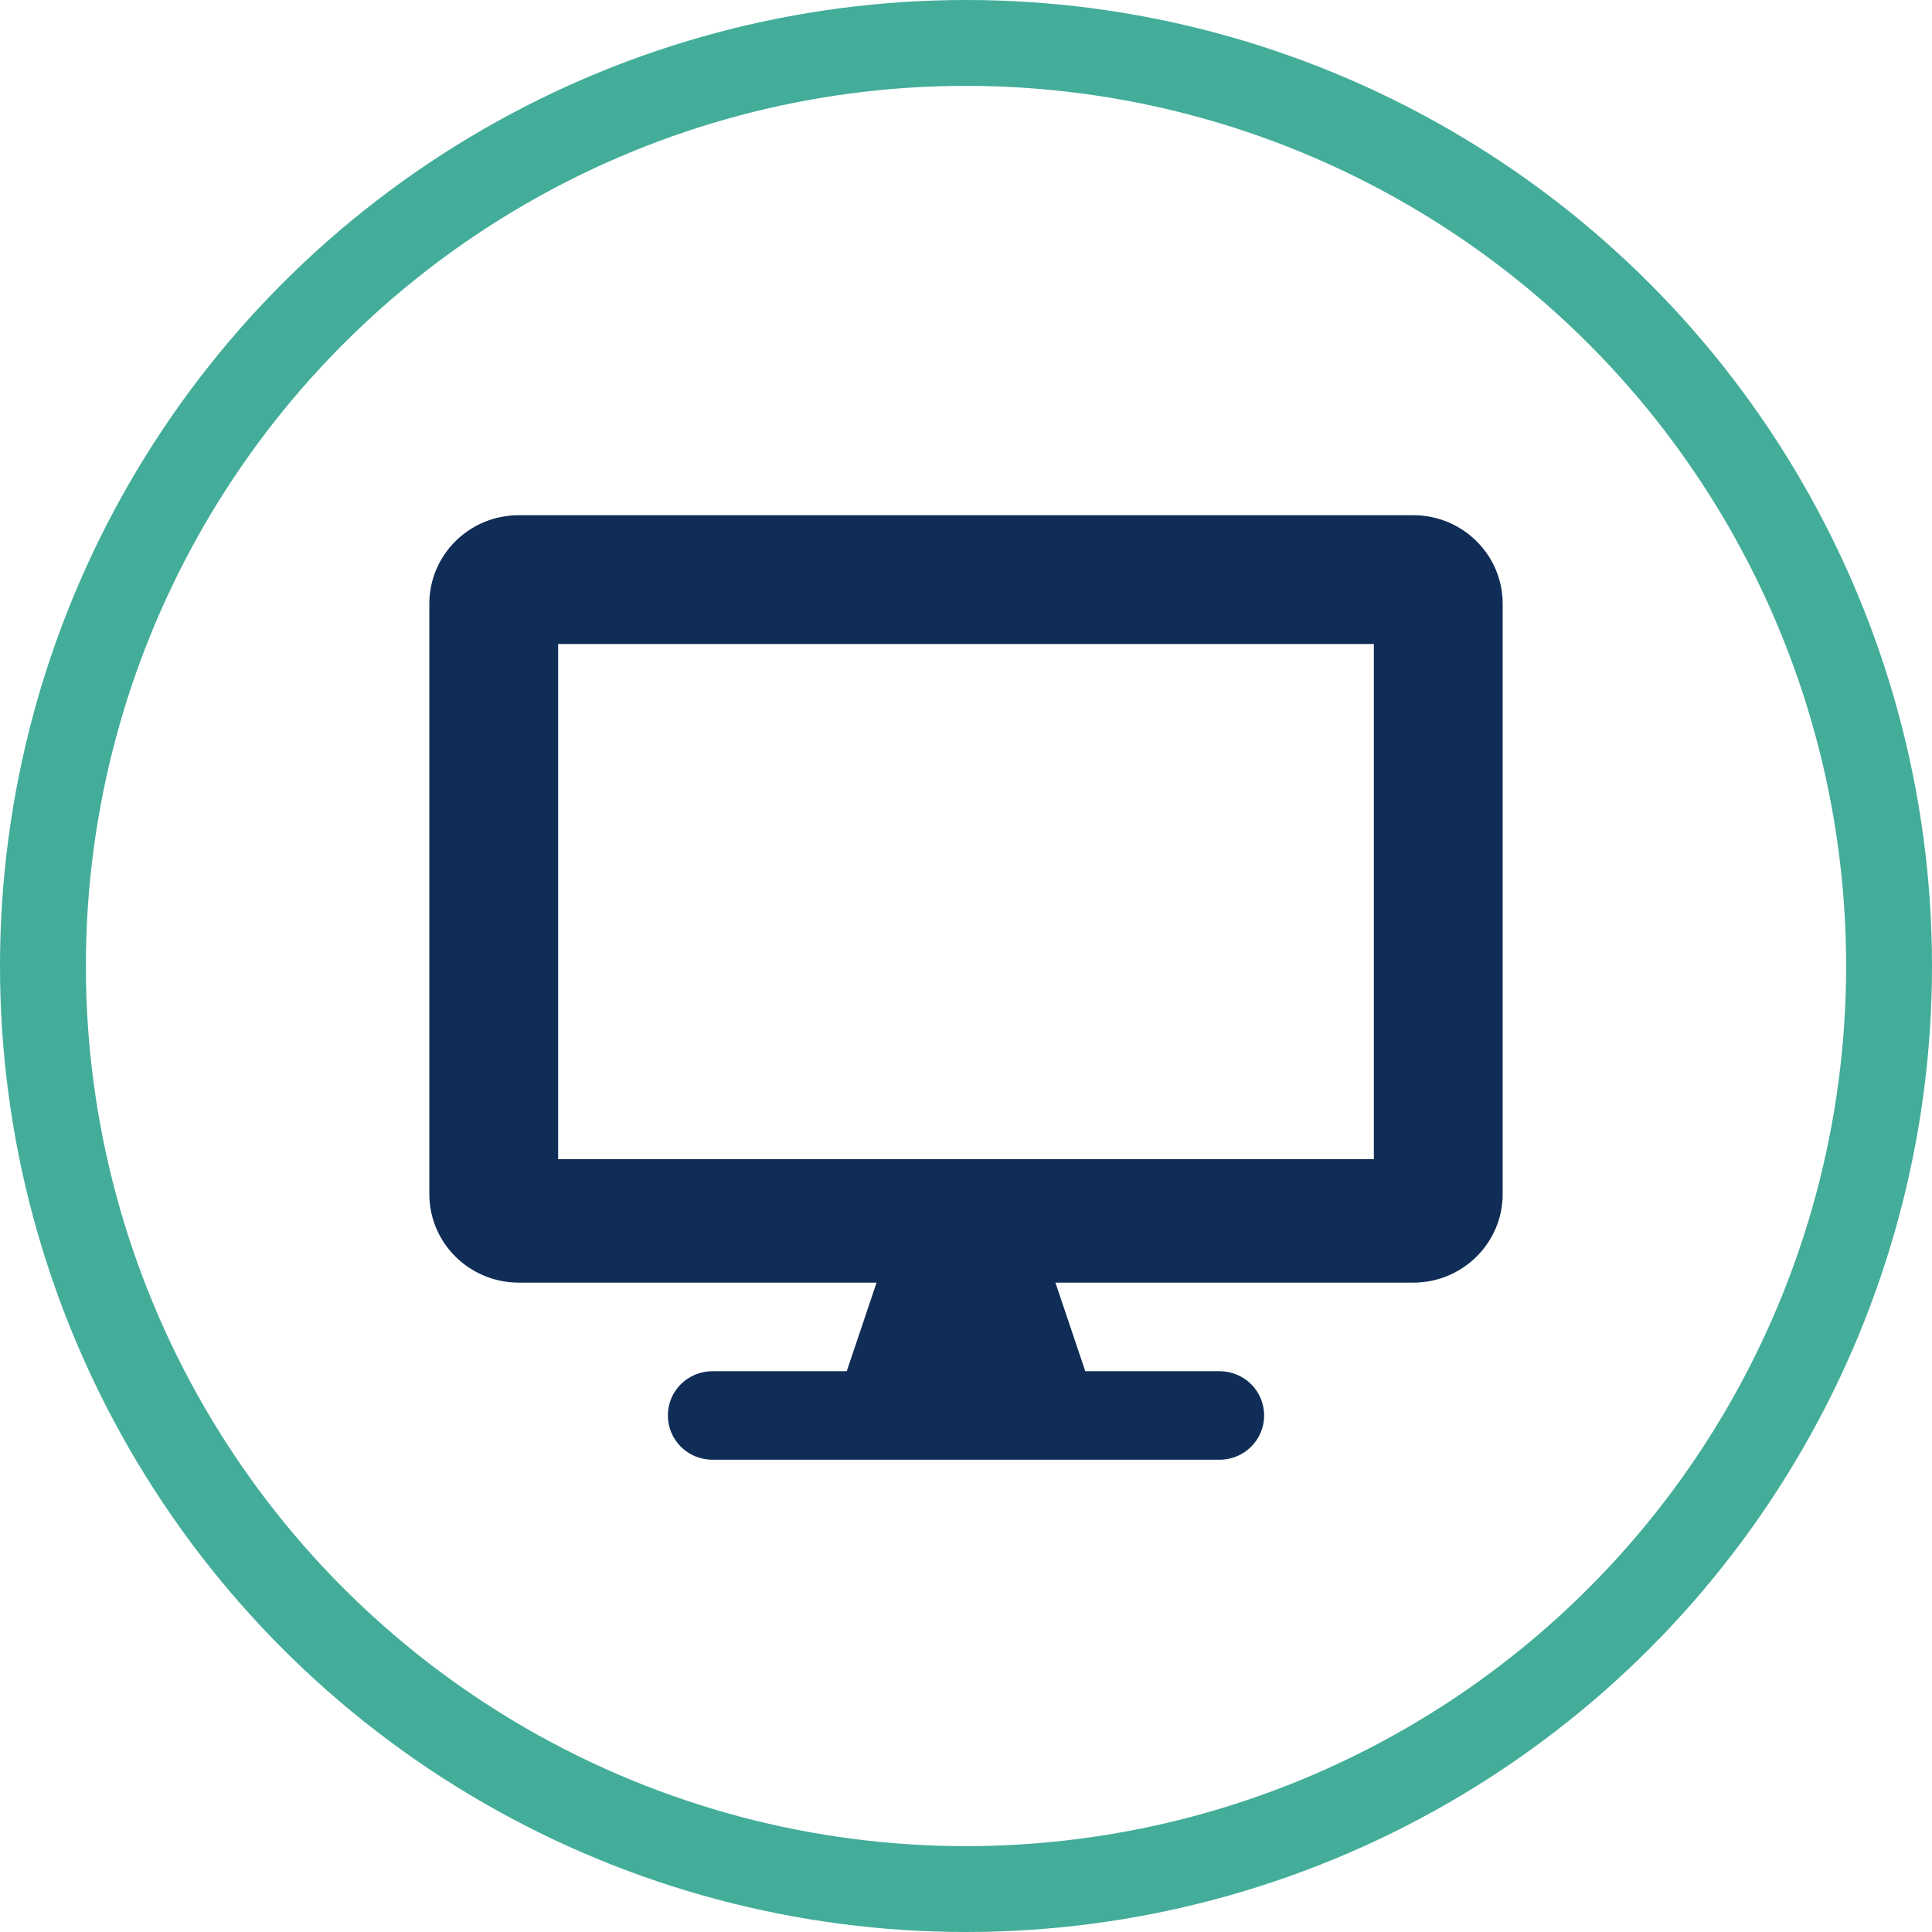 <?xml version="1.0" encoding="UTF-8"?> <svg xmlns="http://www.w3.org/2000/svg" xmlns:xlink="http://www.w3.org/1999/xlink" width="45px" height="45px" viewBox="0 0 45 45" version="1.1"><title>onlinebanking-icon</title><g id="Interiors" stroke="none" stroke-width="1" fill="none" fill-rule="evenodd"><g id="WTP-Solutions-BankingServices" transform="translate(-715, -858)"><g id="comprehensive-solutions" transform="translate(130, 649)"><g id="Group-2-Copy" transform="translate(585, 209)"><g id="onlinebanking-icon"><path d="M32.917,12 L12.083,12 C10.933,12 10,12.924 10,14.062 L10,27.812 C10,28.951 10.933,29.875 12.083,29.875 L20.417,29.875 L19.722,31.938 L16.597,31.938 C16.02,31.938 15.556,32.397 15.556,32.969 C15.556,33.54 16.02,34 16.597,34 L28.403,34 C28.98,34 29.444,33.54 29.444,32.969 C29.444,32.397 28.98,31.938 28.403,31.938 L25.278,31.938 L24.583,29.875 L32.917,29.875 C34.067,29.875 35,28.951 35,27.812 L35,14.062 C35,12.924 34.067,12 32.917,12 Z M32,27 L13,27 L13,15 L32,15 L32,27 Z" id="Shape" fill="#0F2D56" fill-rule="nonzero"></path><circle id="Oval" stroke="#43AD99" stroke-width="2" cx="22.5" cy="22.5" r="21.5"></circle></g></g></g></g></g></svg> 